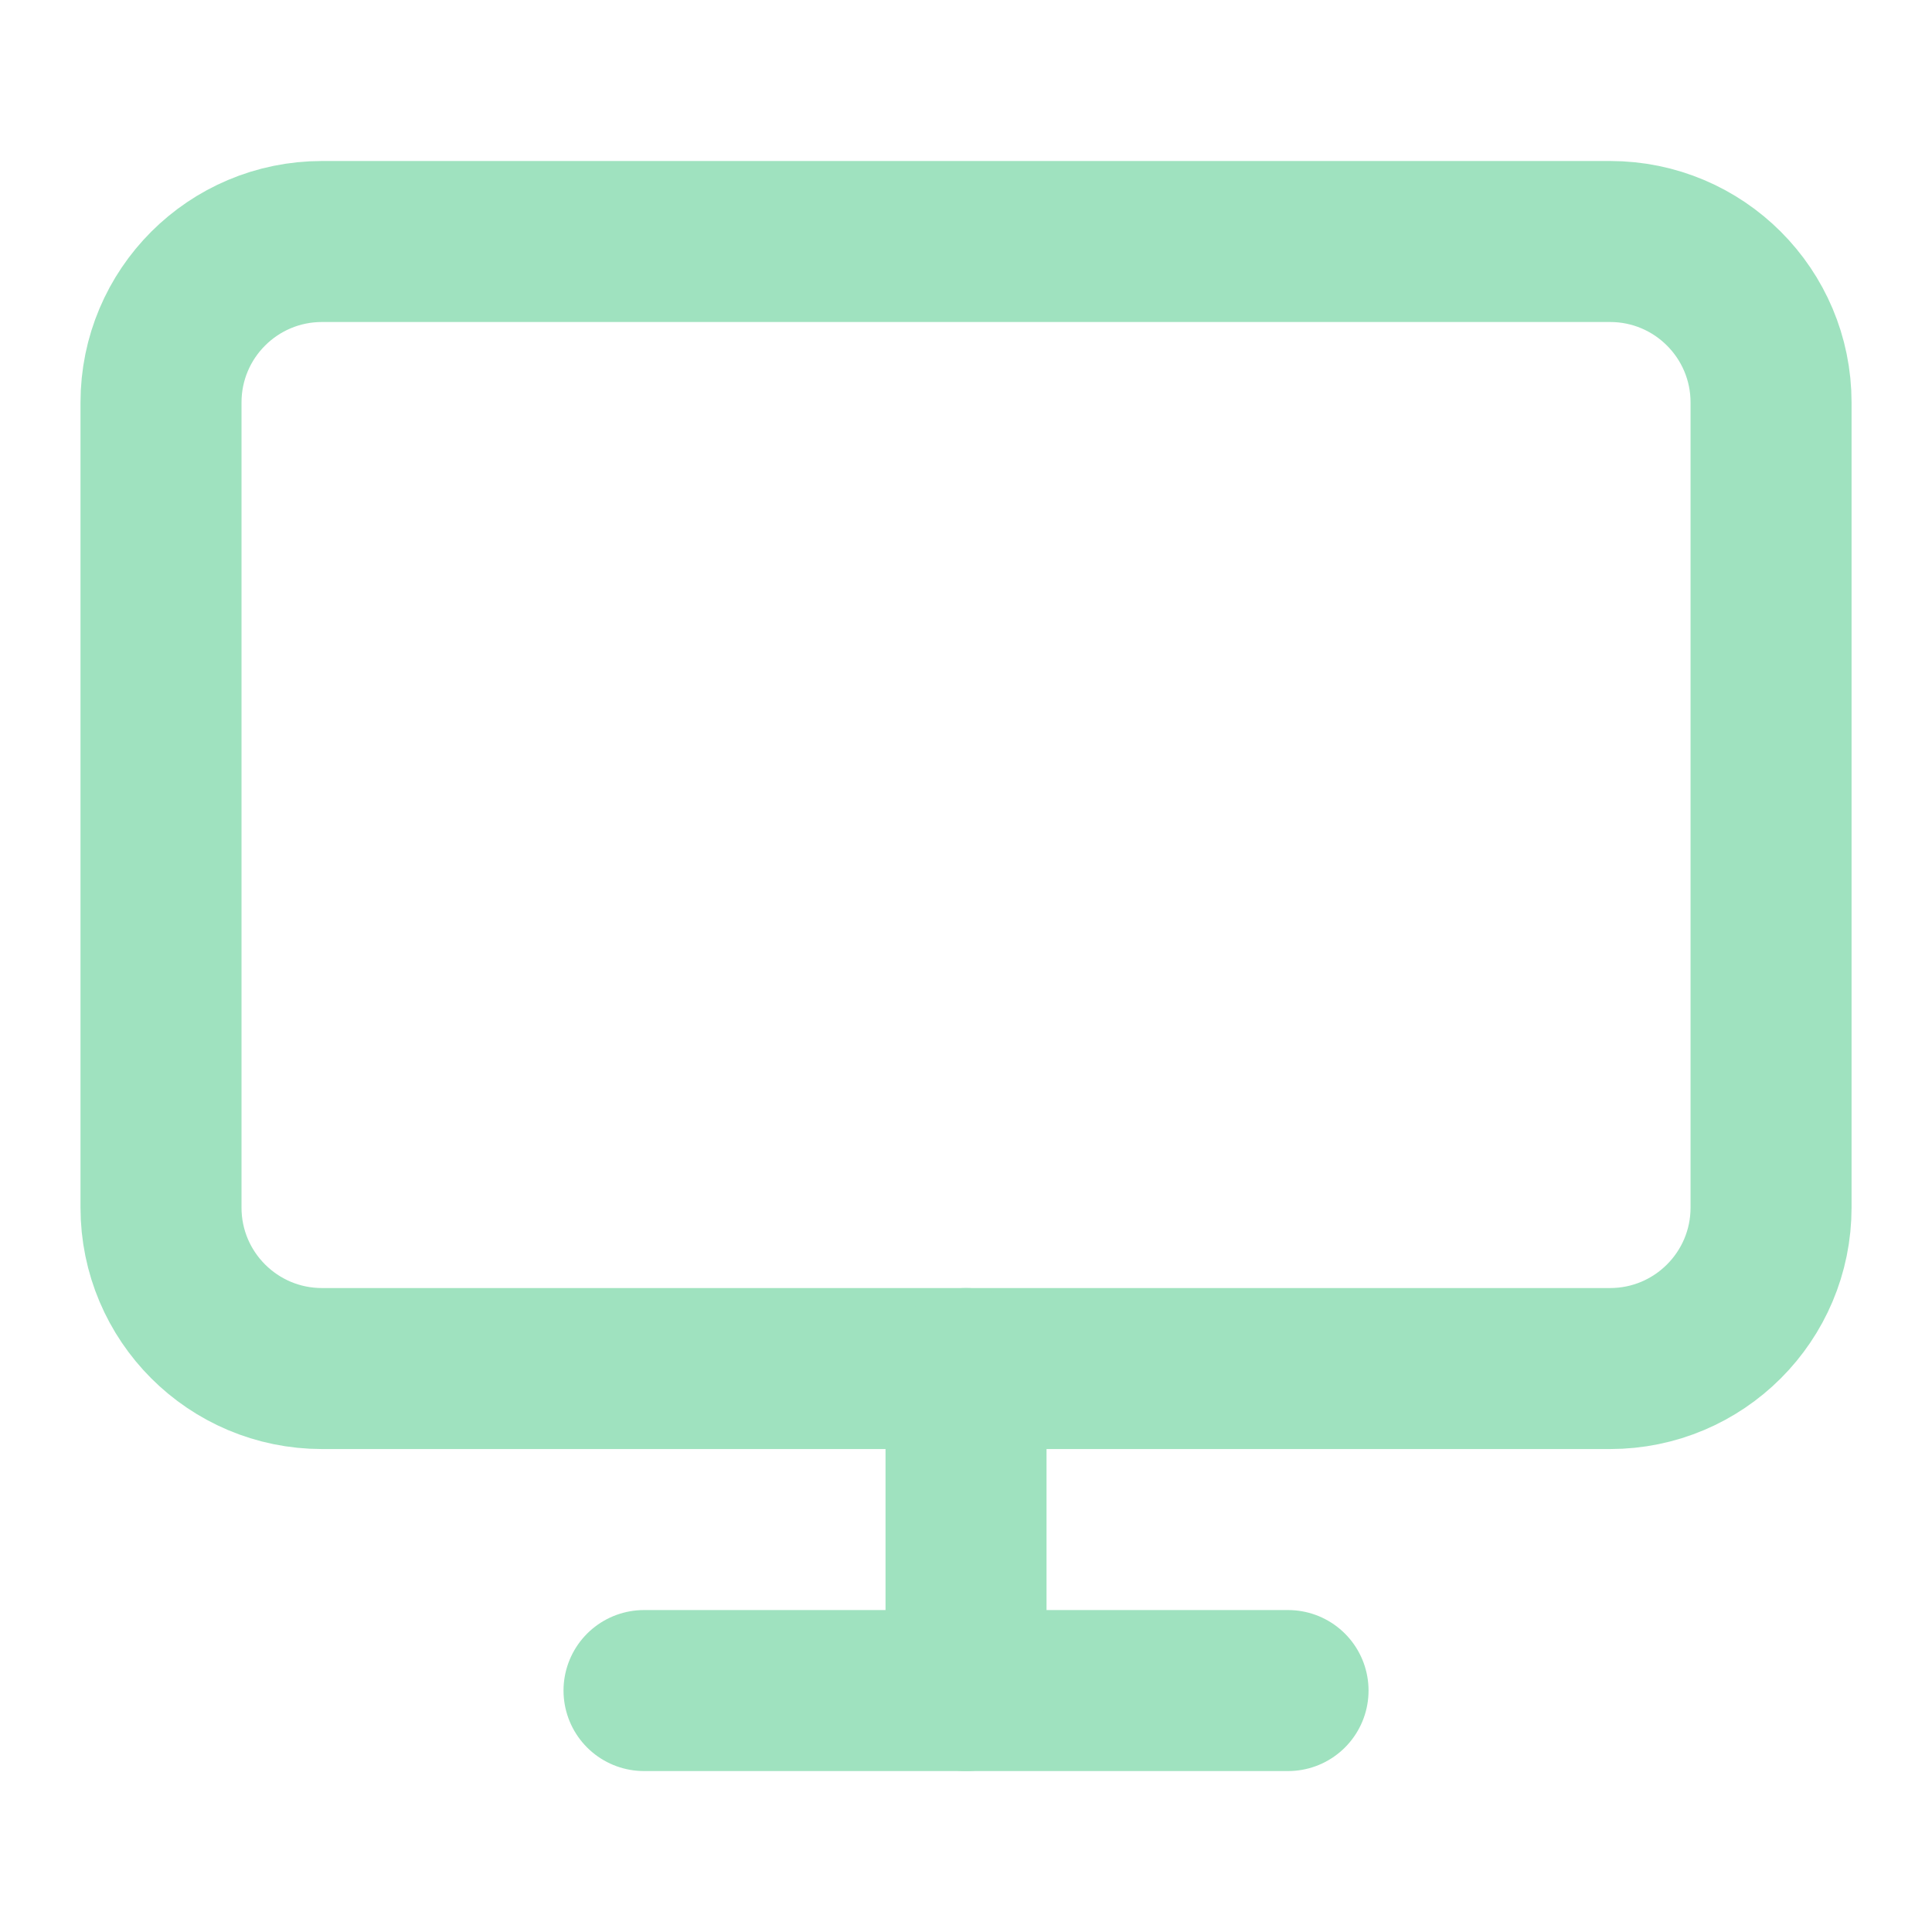 <?xml version="1.0" encoding="UTF-8"?> <svg xmlns="http://www.w3.org/2000/svg" xmlns:xlink="http://www.w3.org/1999/xlink" version="1.1" width="24" height="24" viewBox="0,0,256,256"><g fill="none" fill-rule="nonzero" stroke="#9fe2bf" stroke-width="2" stroke-linecap="round" stroke-linejoin="round" stroke-miterlimit="10" stroke-dasharray="" stroke-dashoffset="0" font-family="none" font-weight="none" font-size="none" text-anchor="none" style="mix-blend-mode: normal"><g transform="scale(10.667,10.667)"><path d="M20,3h-16c-1.105,0 -2,0.895 -2,2v10c0,1.105 0.895,2 2,2h16c1.105,0 2,-0.895 2,-2v-10c0,-1.105 -0.895,-2 -2,-2z"></path><path d="M8,21h8"></path><path d="M12,17v4"></path></g></g></svg> 